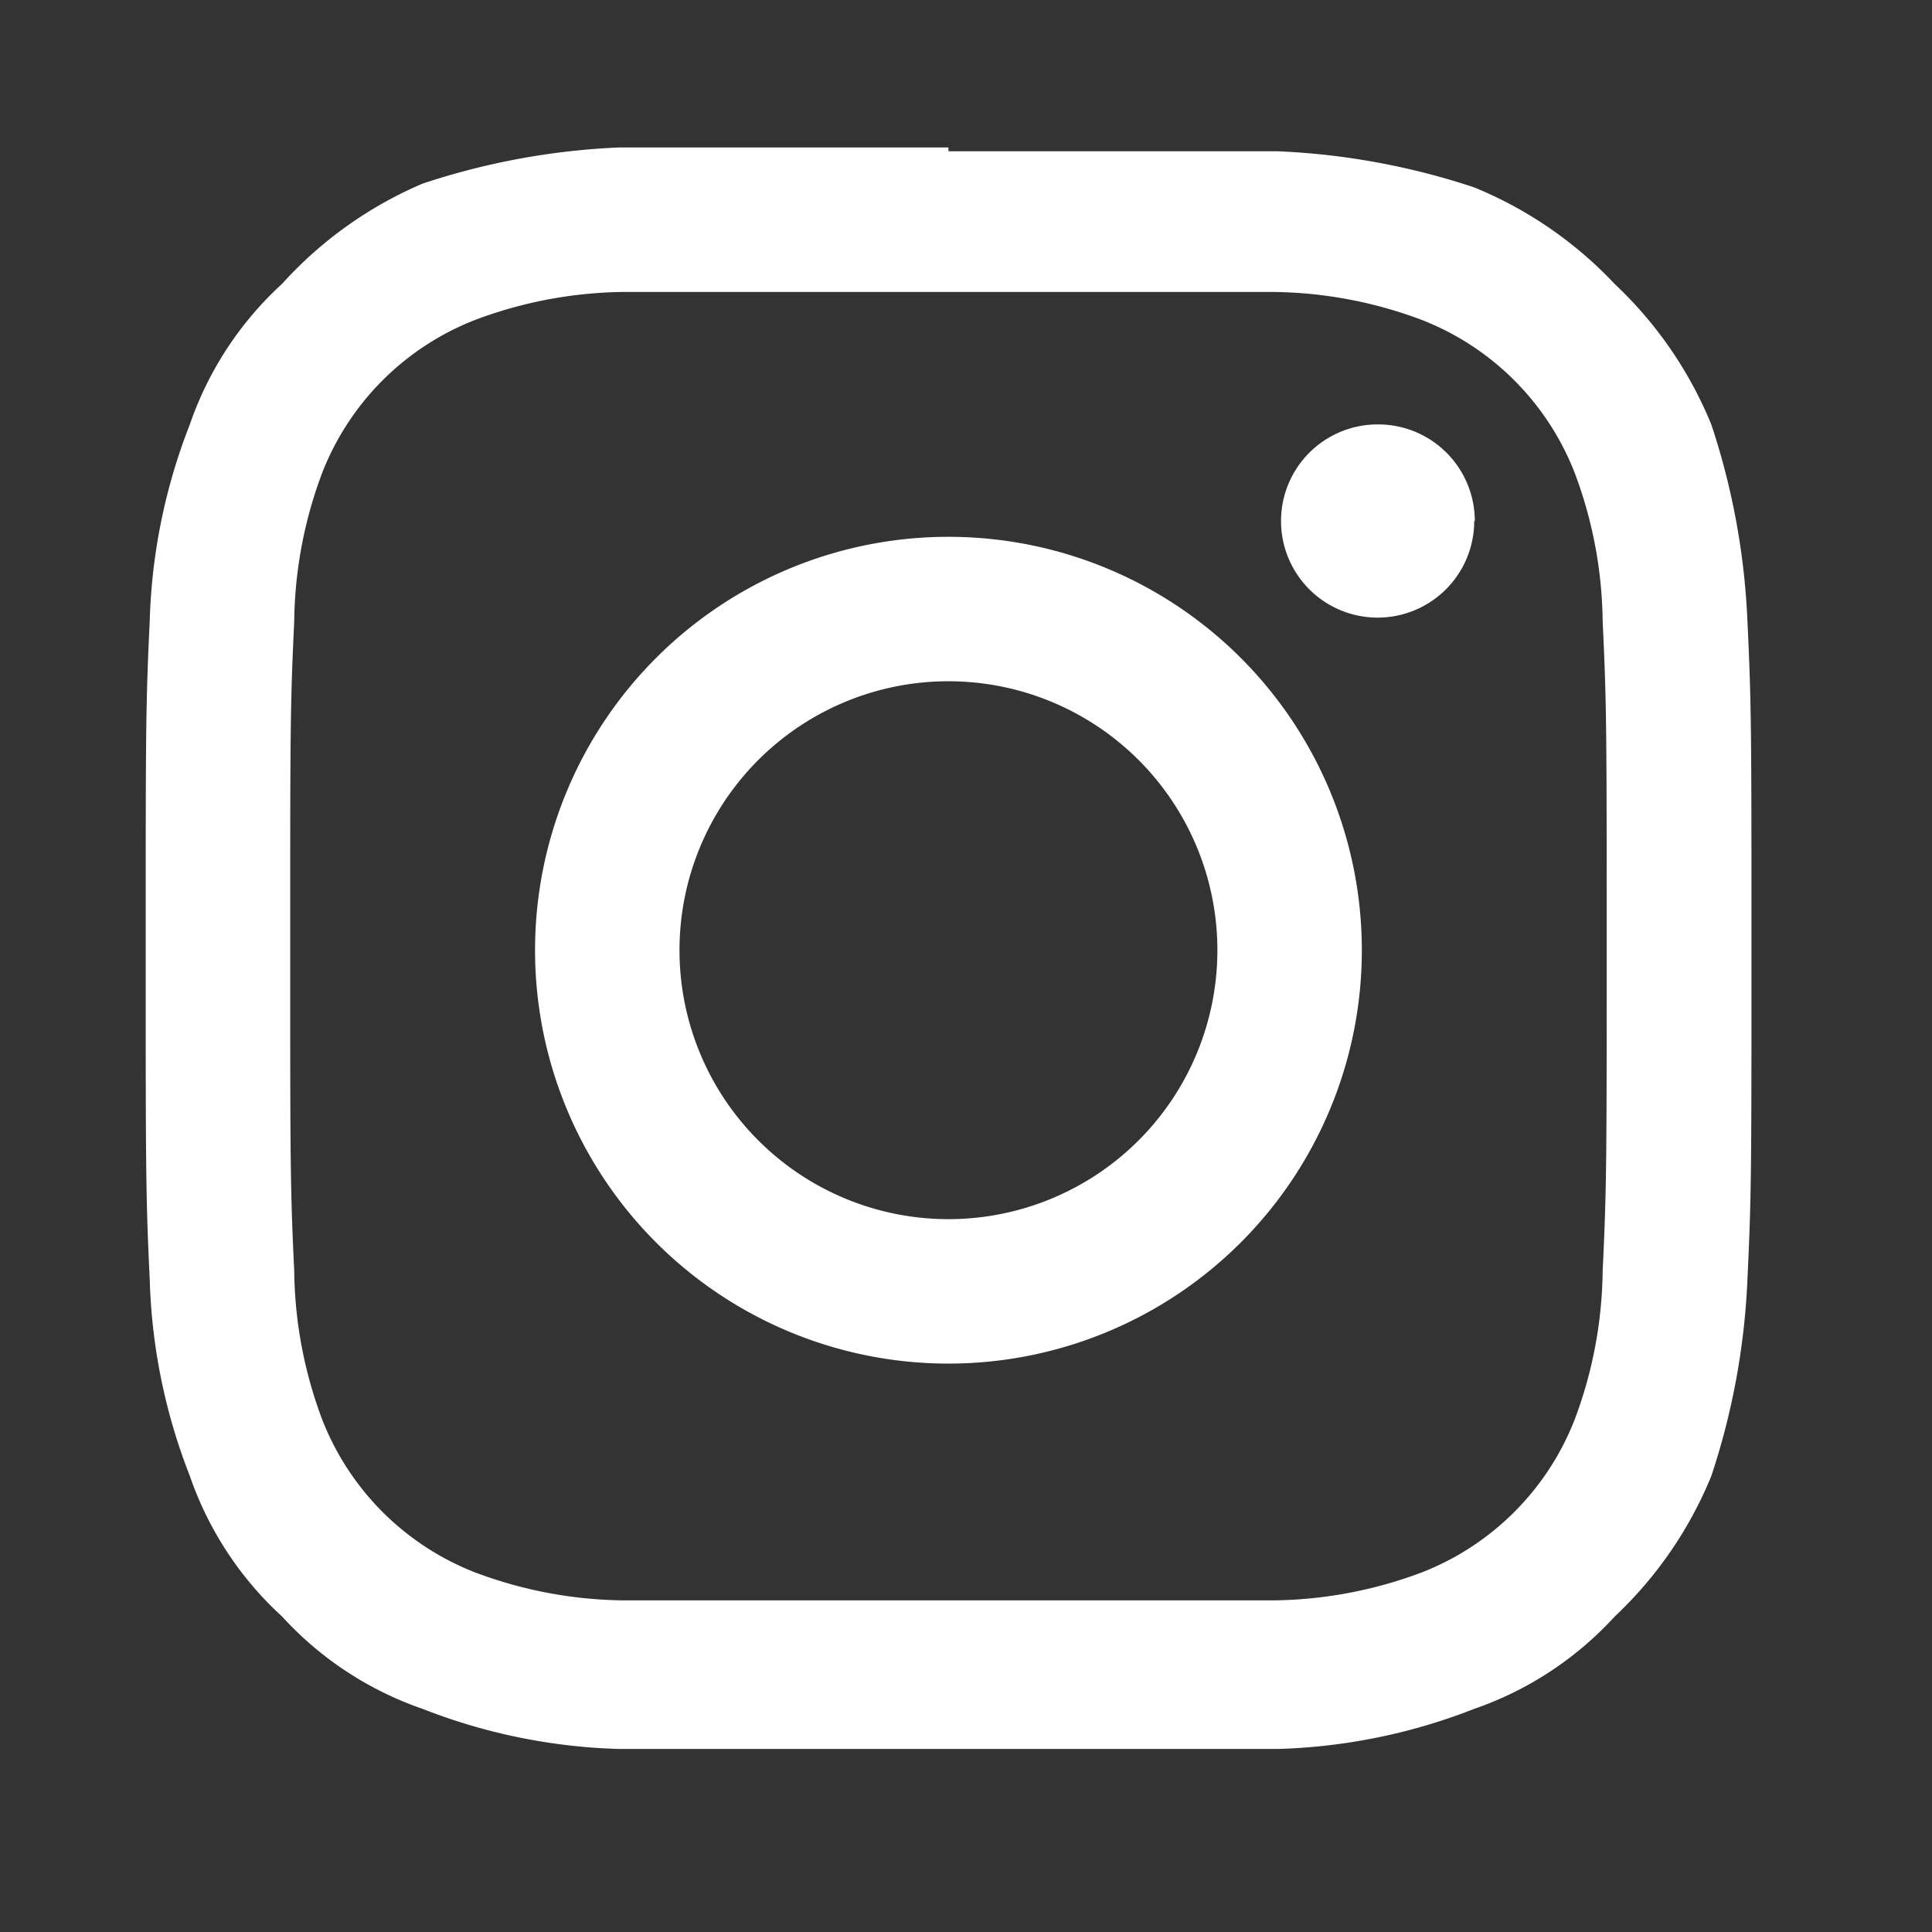 <svg xmlns="http://www.w3.org/2000/svg" width="34" height="34" viewBox="0 0 34 34">
  <rect x="0" y="0" width="34" height="34" fill="#333333" stroke="none"/>
  <g id="Layer_2" data-name="Layer 2" transform="translate(-0.261 -0.23)">
    <g id="invisible_box" data-name="invisible box">
      <rect id="Rechteck_41" data-name="Rechteck 41" width="34" height="34" transform="translate(0.261 0.23)" fill="none"/>
      <rect id="Rechteck_42" data-name="Rechteck 42" width="34" height="34" transform="translate(0.261 0.23)" fill="none"/>
    </g>
    <g id="icons_Q2" data-name="icons Q2" transform="translate(2.825 2.825)">
      <path id="Pfad_6" data-name="Pfad 6" d="M18.127,6.543h5.721a7.629,7.629,0,0,1,2.614.494,4.733,4.733,0,0,1,2.684,2.684,7.629,7.629,0,0,1,.494,2.614c.071,1.483.071,1.978.071,5.721s0,4.238-.071,5.721a7.629,7.629,0,0,1-.494,2.614,4.733,4.733,0,0,1-2.684,2.684,7.629,7.629,0,0,1-2.614.494H12.406a7.629,7.629,0,0,1-2.614-.494,4.733,4.733,0,0,1-2.684-2.684,7.629,7.629,0,0,1-.494-2.614c-.071-1.483-.071-1.978-.071-5.721s0-4.238.071-5.721a7.629,7.629,0,0,1,.494-2.614A4.733,4.733,0,0,1,9.792,7.037a7.629,7.629,0,0,1,2.614-.494h5.721m0-2.543H12.335a12.644,12.644,0,0,0-3.461.636A7.064,7.064,0,0,0,6.4,6.4,6,6,0,0,0,4.777,8.874a10.242,10.242,0,0,0-.706,3.461C4,13.818,4,14.313,4,18.127s0,4.309.071,5.792a10.242,10.242,0,0,0,.706,3.461A6,6,0,0,0,6.4,29.853a6,6,0,0,0,2.472,1.625,10.242,10.242,0,0,0,3.461.706H23.919a10.242,10.242,0,0,0,3.461-.706,6,6,0,0,0,2.472-1.625,7.063,7.063,0,0,0,1.7-2.472,12.644,12.644,0,0,0,.636-3.461c.071-1.483.071-1.978.071-5.792s0-4.309-.071-5.792a12.644,12.644,0,0,0-.636-3.461,7.063,7.063,0,0,0-1.7-2.472,7.064,7.064,0,0,0-2.472-1.7,12.644,12.644,0,0,0-3.461-.636H18.127" transform="translate(-4 -4)" fill="#fff"/>
      <path id="Pfad_7" data-name="Pfad 7" d="M20.975,13.7a7.275,7.275,0,1,0,7.275,7.275A7.275,7.275,0,0,0,20.975,13.7m0,12.008a4.733,4.733,0,1,1,4.733-4.733,4.733,4.733,0,0,1-4.733,4.733" transform="translate(-6.848 -6.848)" fill="#fff"/>
      <path id="Pfad_8" data-name="Pfad 8" d="M35.69,12.6A1.7,1.7,0,1,1,34,10.9a1.7,1.7,0,0,1,1.7,1.7" transform="translate(-12.31 -6.026)" fill="#fff"/>
    </g>
  </g>
</svg>
